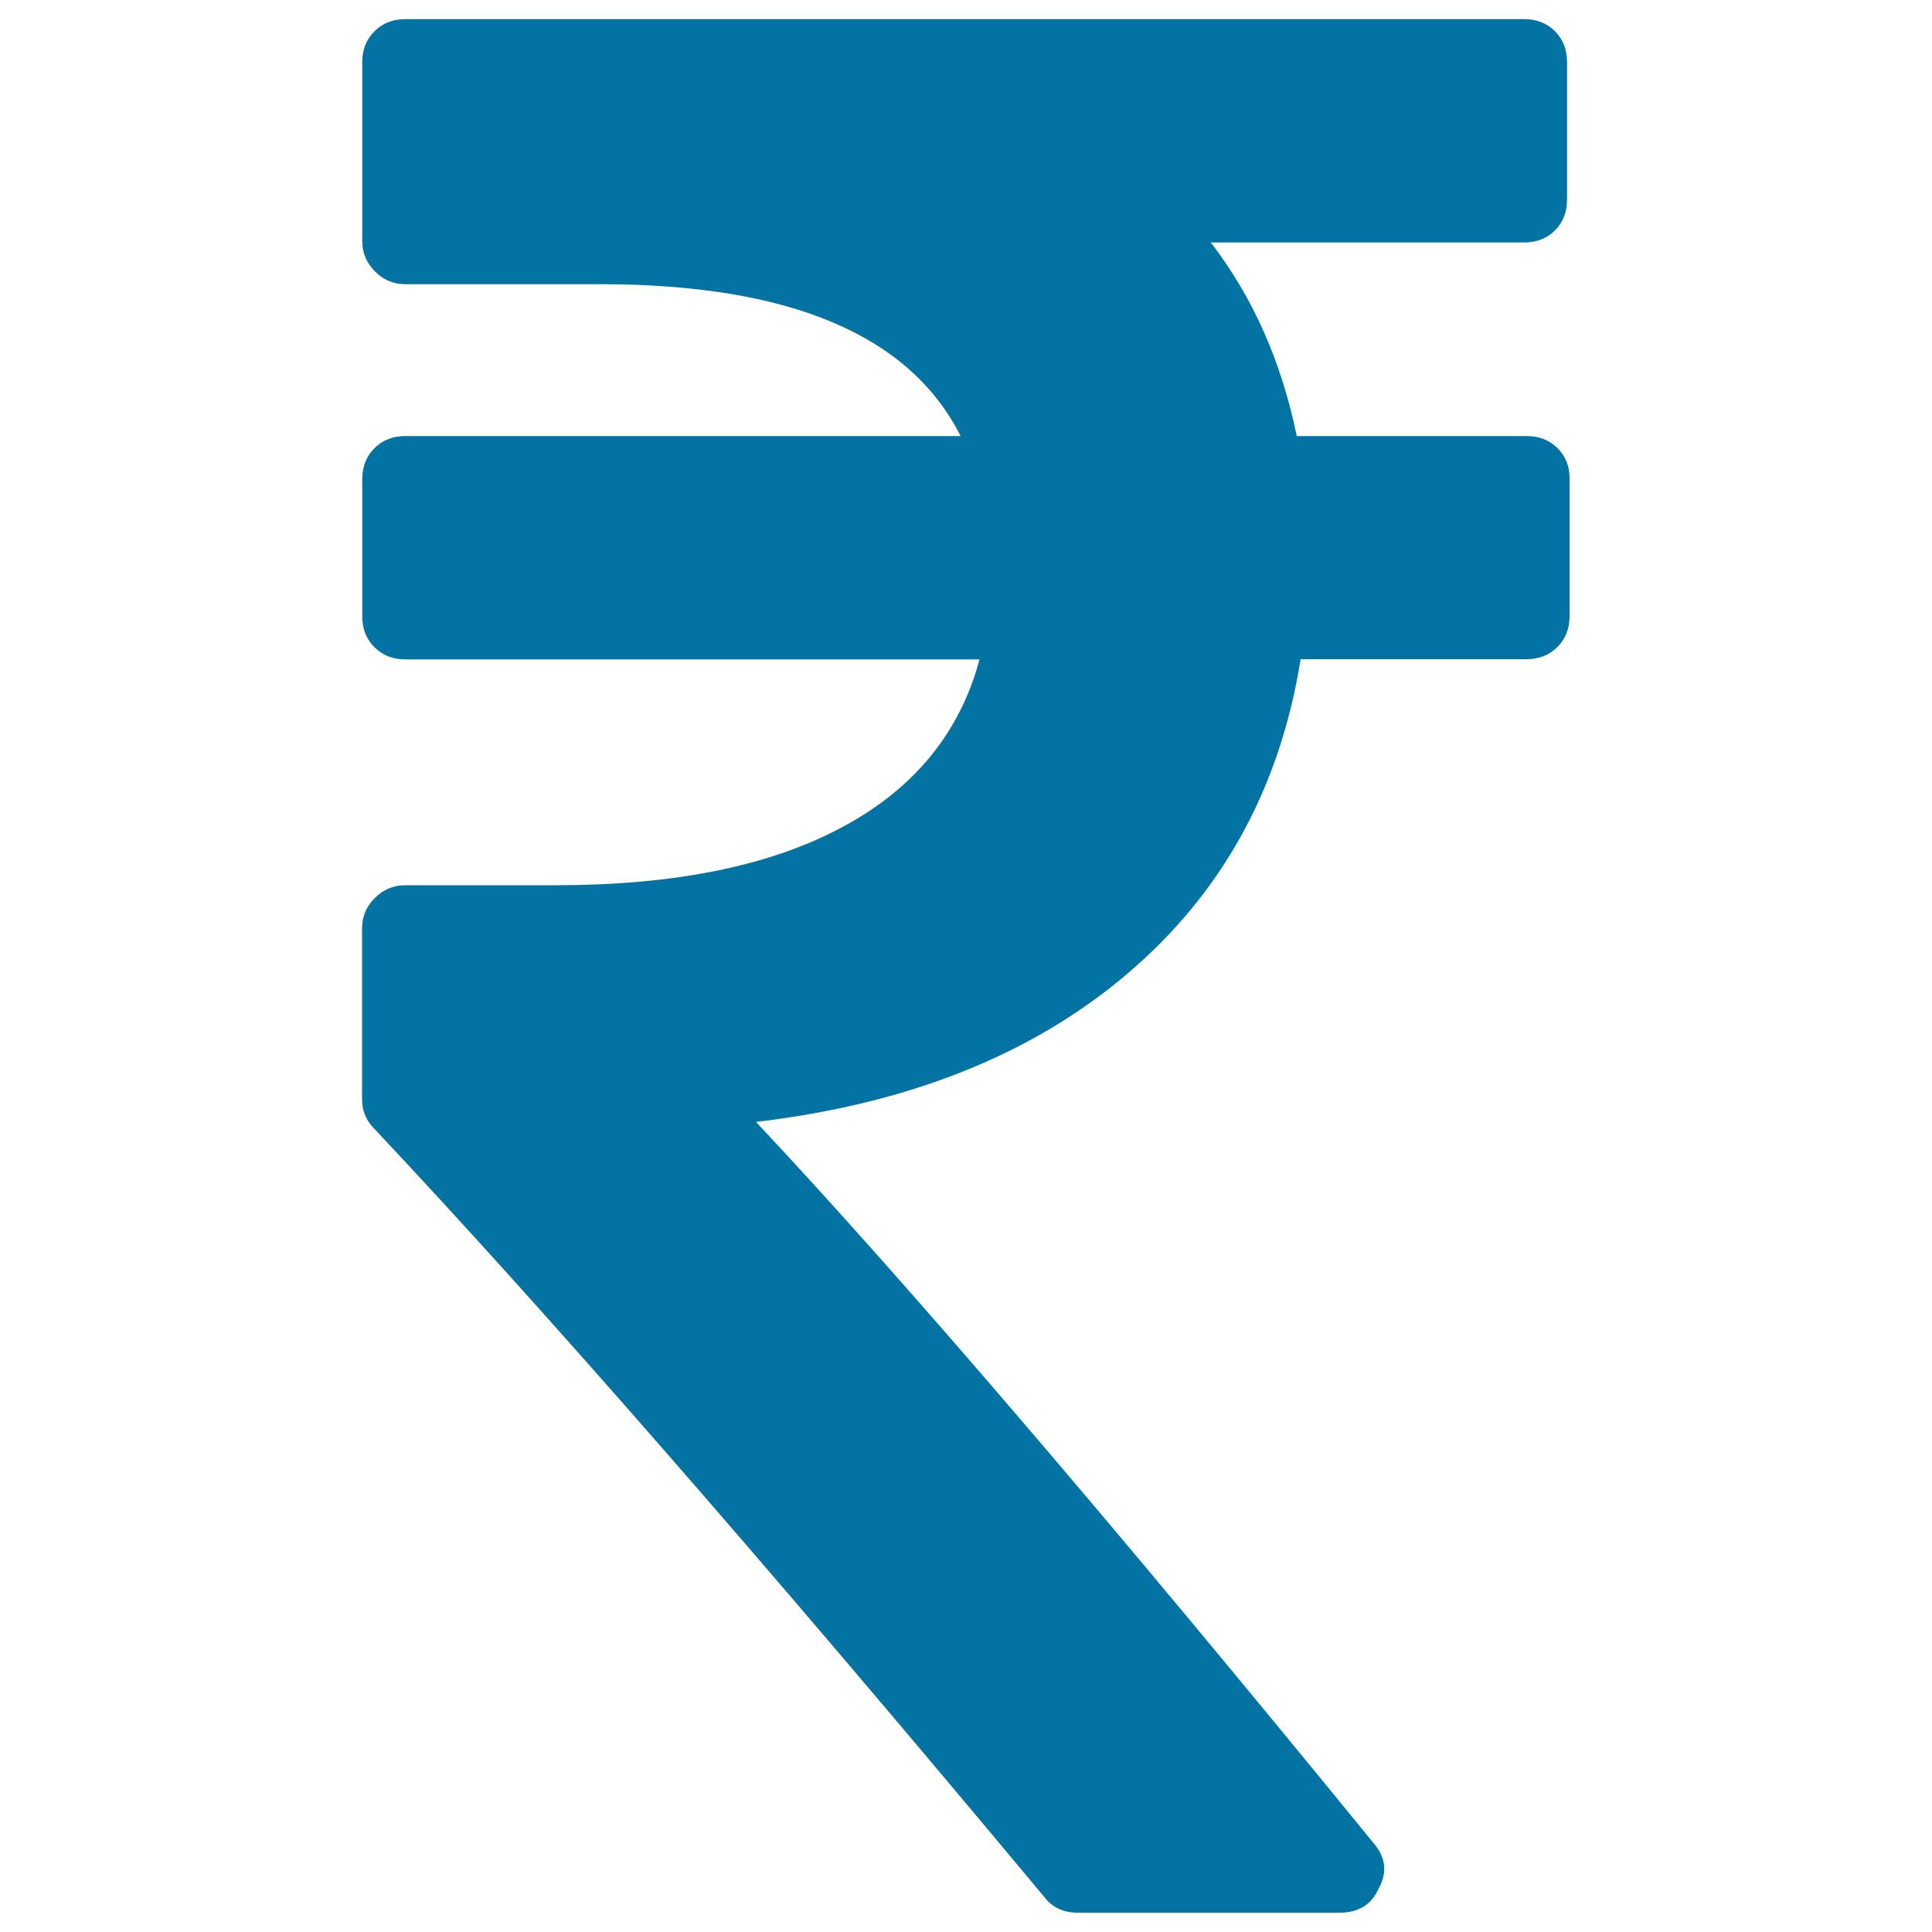 <svg xmlns="http://www.w3.org/2000/svg" viewBox="0 0 1000 1000" style="fill:#0273a2">
<title>Rupee Indian SVG icon</title>
<g><path d="M806.2,232c-4.2-4.2-9.5-6.3-16-6.3h-119c-7.9-38.5-22.7-71.9-44.5-100.2h162.2c6.5,0,11.8-2.1,16-6.3c4.2-4.2,6.2-9.5,6.2-16v-71c0-6.5-2.1-11.8-6.2-16c-4.2-4.2-9.5-6.3-16-6.3H209.8c-6.5,0-11.8,2.1-16,6.3c-4.2,4.2-6.3,9.5-6.3,16v92.6c0,6,2.2,11.3,6.6,15.7c4.4,4.4,9.6,6.6,15.7,6.6h100.9c97.9,0,160.1,26.2,186.5,78.6H209.8c-6.5,0-11.8,2.1-16,6.3c-4.2,4.2-6.3,9.5-6.3,16v71c0,6.5,2.1,11.8,6.3,16c4.2,4.2,9.5,6.3,16,6.3H507c-10.2,38.1-34,67.1-71.4,87c-37.4,20-86.7,29.9-147.9,29.9h-78c-6,0-11.3,2.2-15.7,6.6c-4.4,4.4-6.6,9.6-6.6,15.7v88.4c0,6,2.1,11.1,6.3,15.3c89.1,94.7,204.6,227.1,346.6,397.4c4.2,5.6,10,8.4,17.4,8.4h135.7c9.8,0,16.5-4.2,20.2-12.5c4.6-8.4,3.7-16.2-2.8-23.7c-135.5-166.1-242-290.5-319.5-373.1c78.9-9.3,142.9-34.8,192.1-76.6c49.2-41.8,79.1-96.1,89.8-162.9h116.9c6.5,0,11.8-2.1,16-6.3c4.2-4.2,6.3-9.5,6.3-16v-71C812.5,241.5,810.4,236.2,806.2,232z"/></g>
</svg>